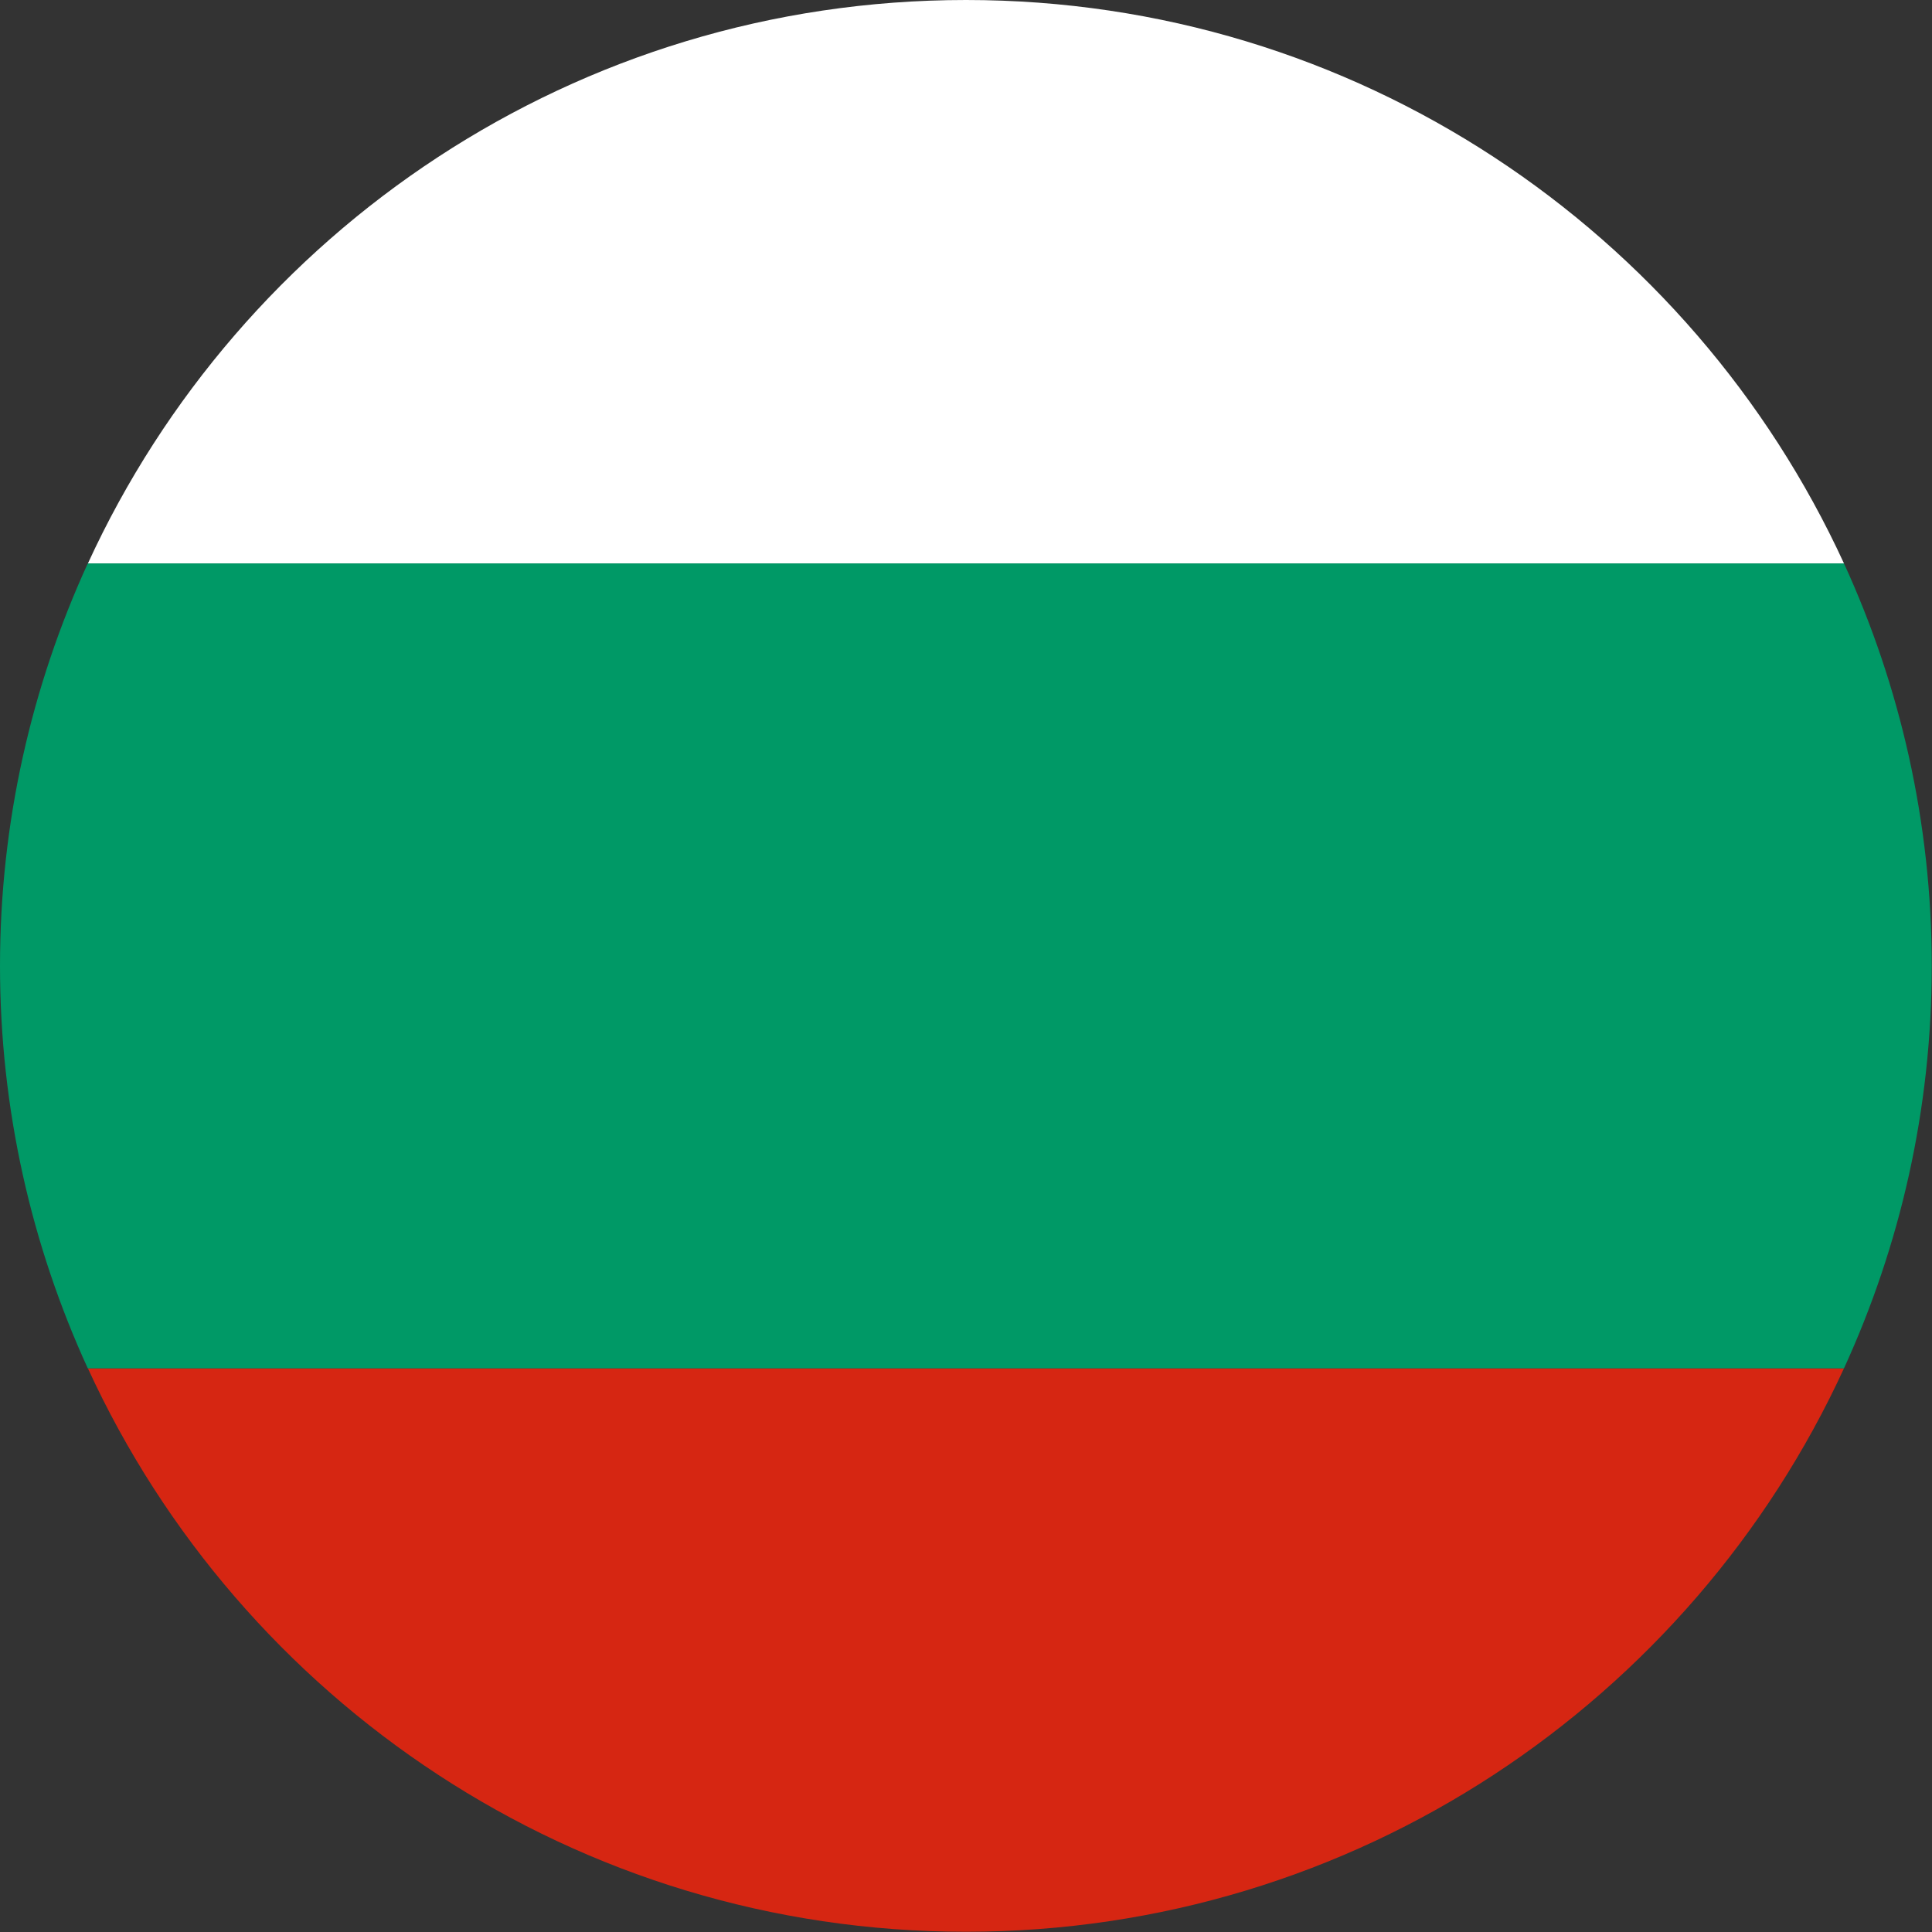 <svg width="16" height="16" viewBox="0 0 16 16" fill="none" xmlns="http://www.w3.org/2000/svg">
<rect x="0" y="0" width="16" height="16" fill="#333333" stroke="none"/>
<path fill-rule="evenodd" clip-rule="evenodd" d="M8 15.998C11.227 15.998 14.006 14.085 15.271 11.332H0.728C1.992 14.085 4.772 15.998 8 15.998" fill="#D62612"/>
<path fill-rule="evenodd" clip-rule="evenodd" d="M8 0C4.772 0 1.992 1.913 0.728 4.666H15.271C14.006 1.913 11.227 0 8 0" fill="white"/>
<path fill-rule="evenodd" clip-rule="evenodd" d="M0 7.999C0 9.188 0.262 10.317 0.727 11.332H15.271C15.736 10.317 15.998 9.188 15.998 7.999C15.998 6.809 15.736 5.681 15.271 4.666H0.727C0.262 5.681 0 6.809 0 7.999" fill="#009966"/>
</svg>
